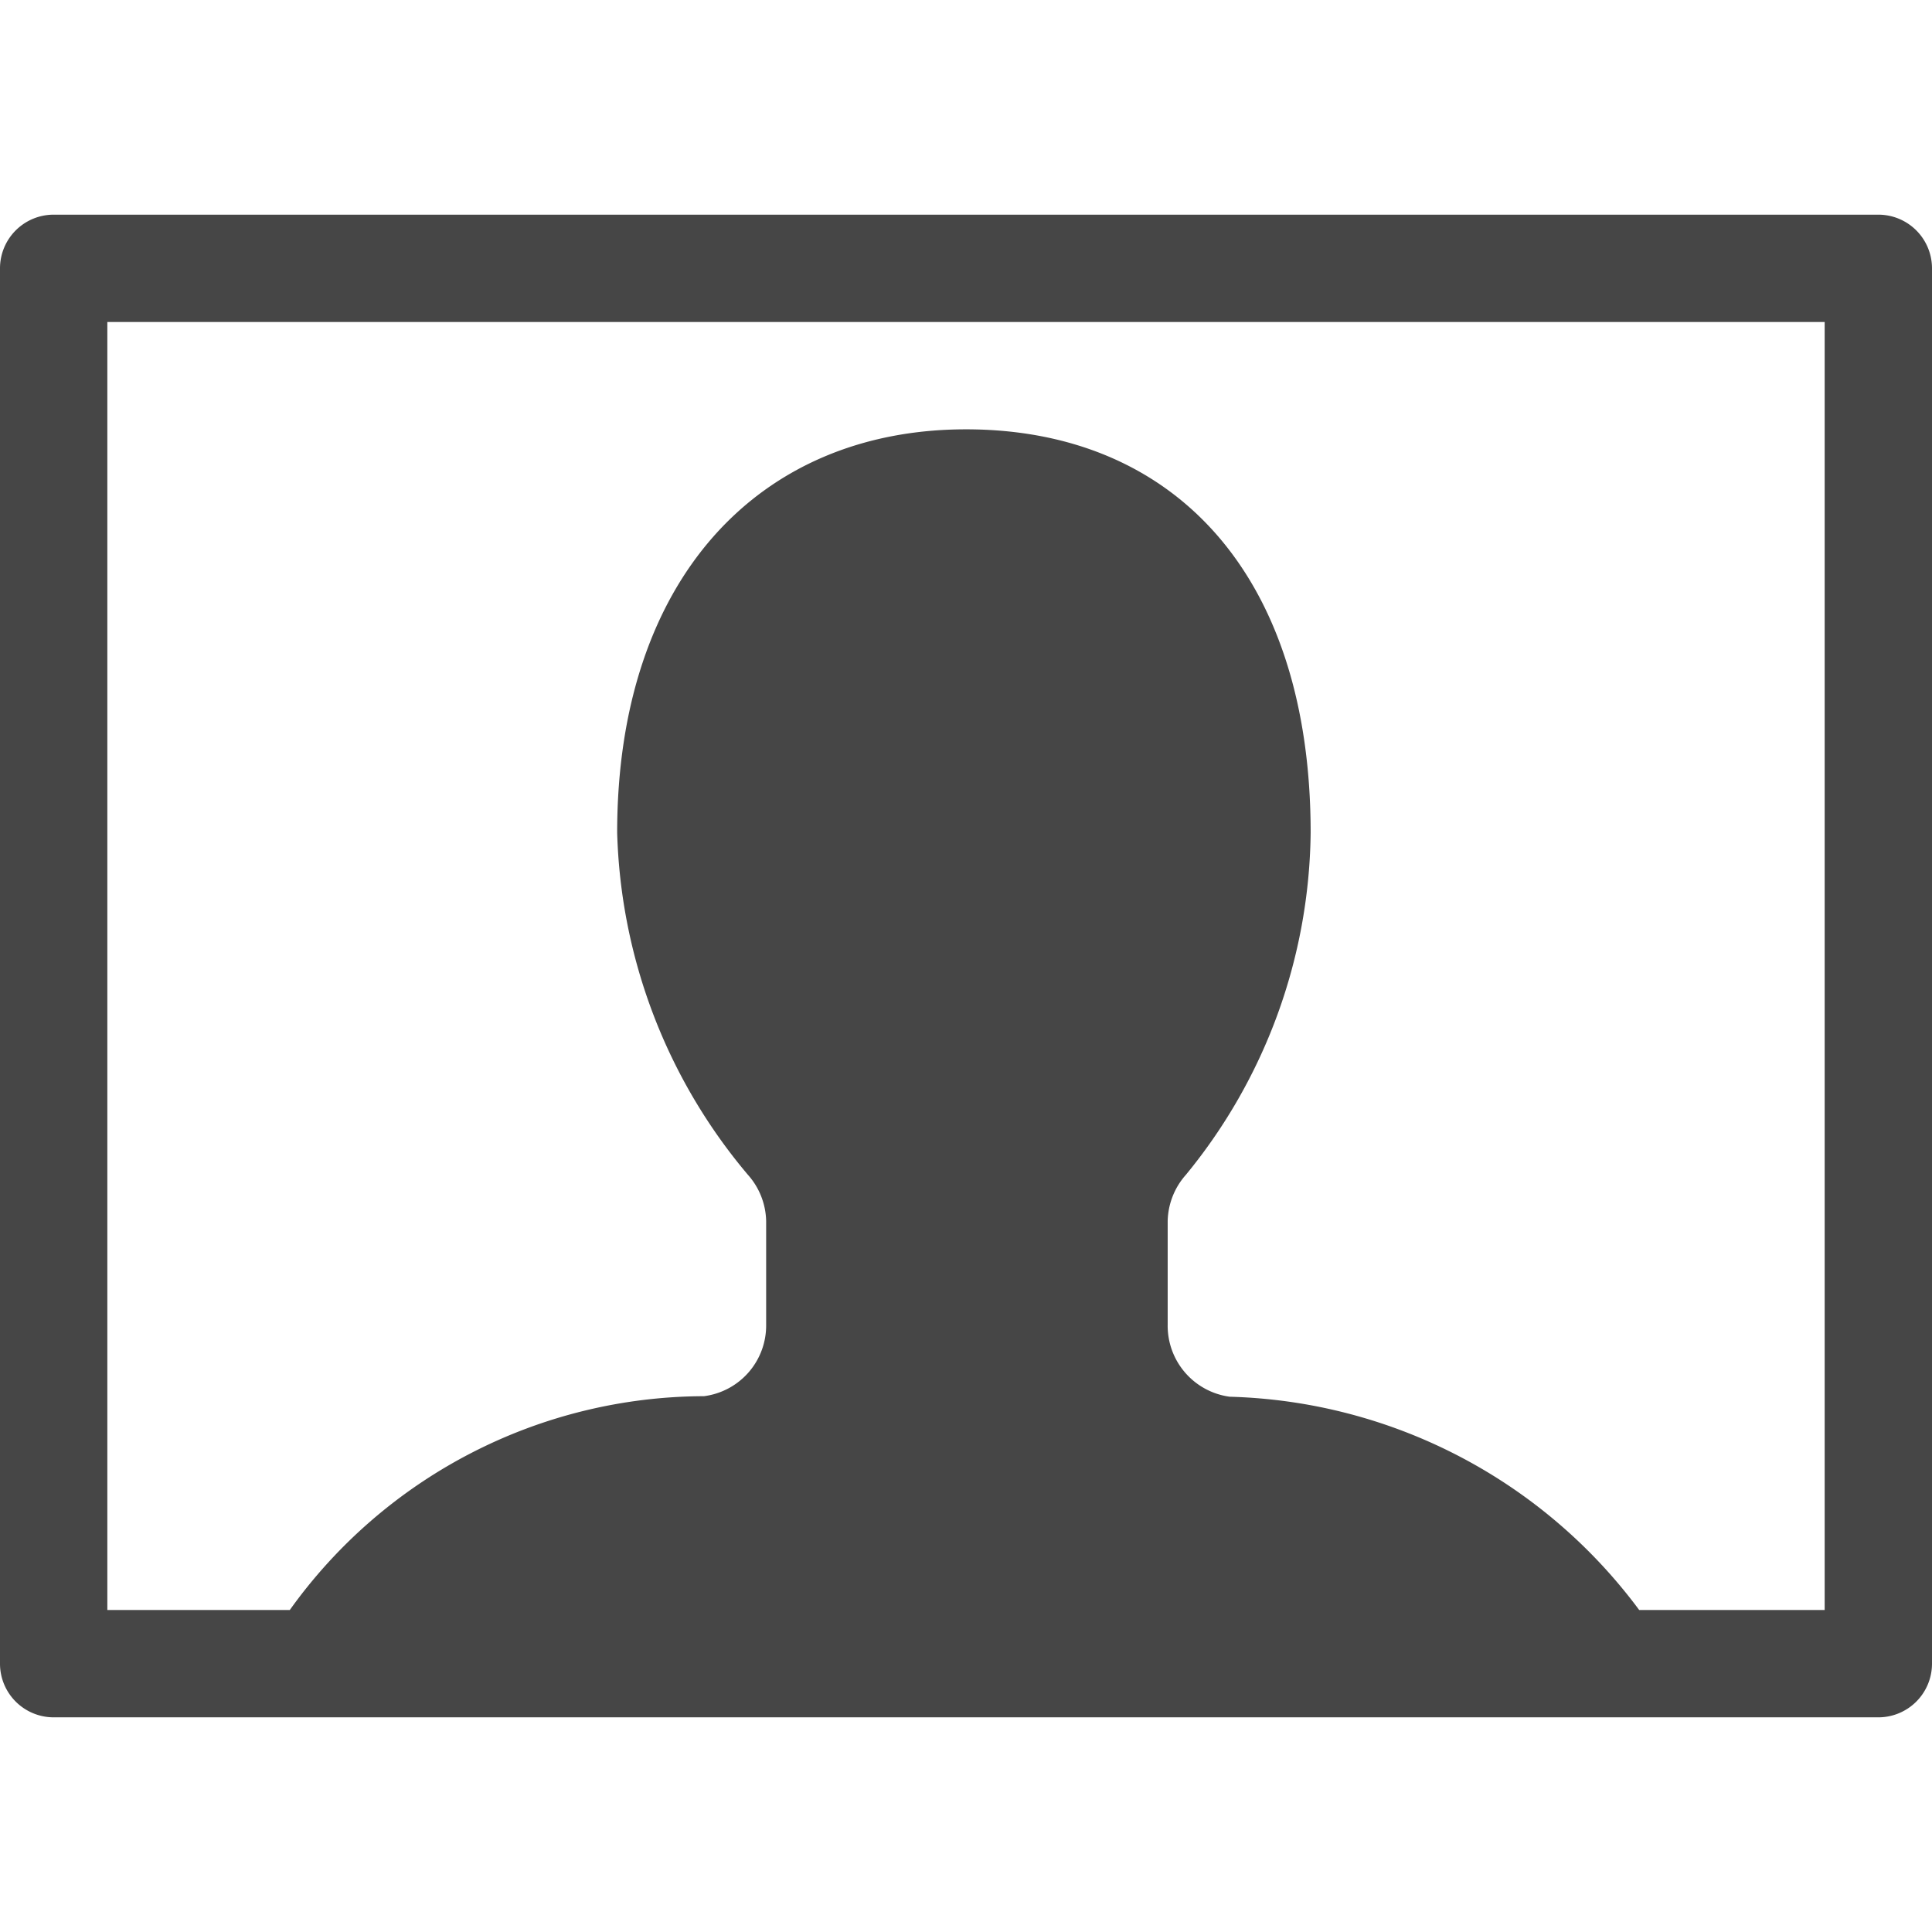 <svg xmlns="http://www.w3.org/2000/svg" height="18" viewBox="0 0 18 18" width="18">
  <defs>
    <style>
      .fill {
        fill: #464646;
      }
    </style>
  </defs>
  <title>S ImageProfile 18 N</title>
  <rect id="Canvas" fill="#ff13dc" opacity="0" width="18" height="18" /><path class="fill" d="M17.5,2H.5a.5.5,0,0,0-.5.5v13a.5.5,0,0,0,.5.5h17a.5.5,0,0,0,.5-.5V2.5A.5.5,0,0,0,17.5,2ZM17,15H15.272a4.915,4.915,0,0,0-3.815-1.987.667.667,0,0,1-.578-.67v-.967a.67.67,0,0,1,.17-.431A5.104,5.104,0,0,0,12.211,7.759C12.211,5.348,10.932,4,9,4S5.75,5.4,5.75,7.758a5.162,5.162,0,0,0,1.217,3.186.668.668,0,0,1,.171.431v.963a.664.664,0,0,1-.58.67A4.758,4.758,0,0,0,2.7,15H1V3H17Z" />
</svg>